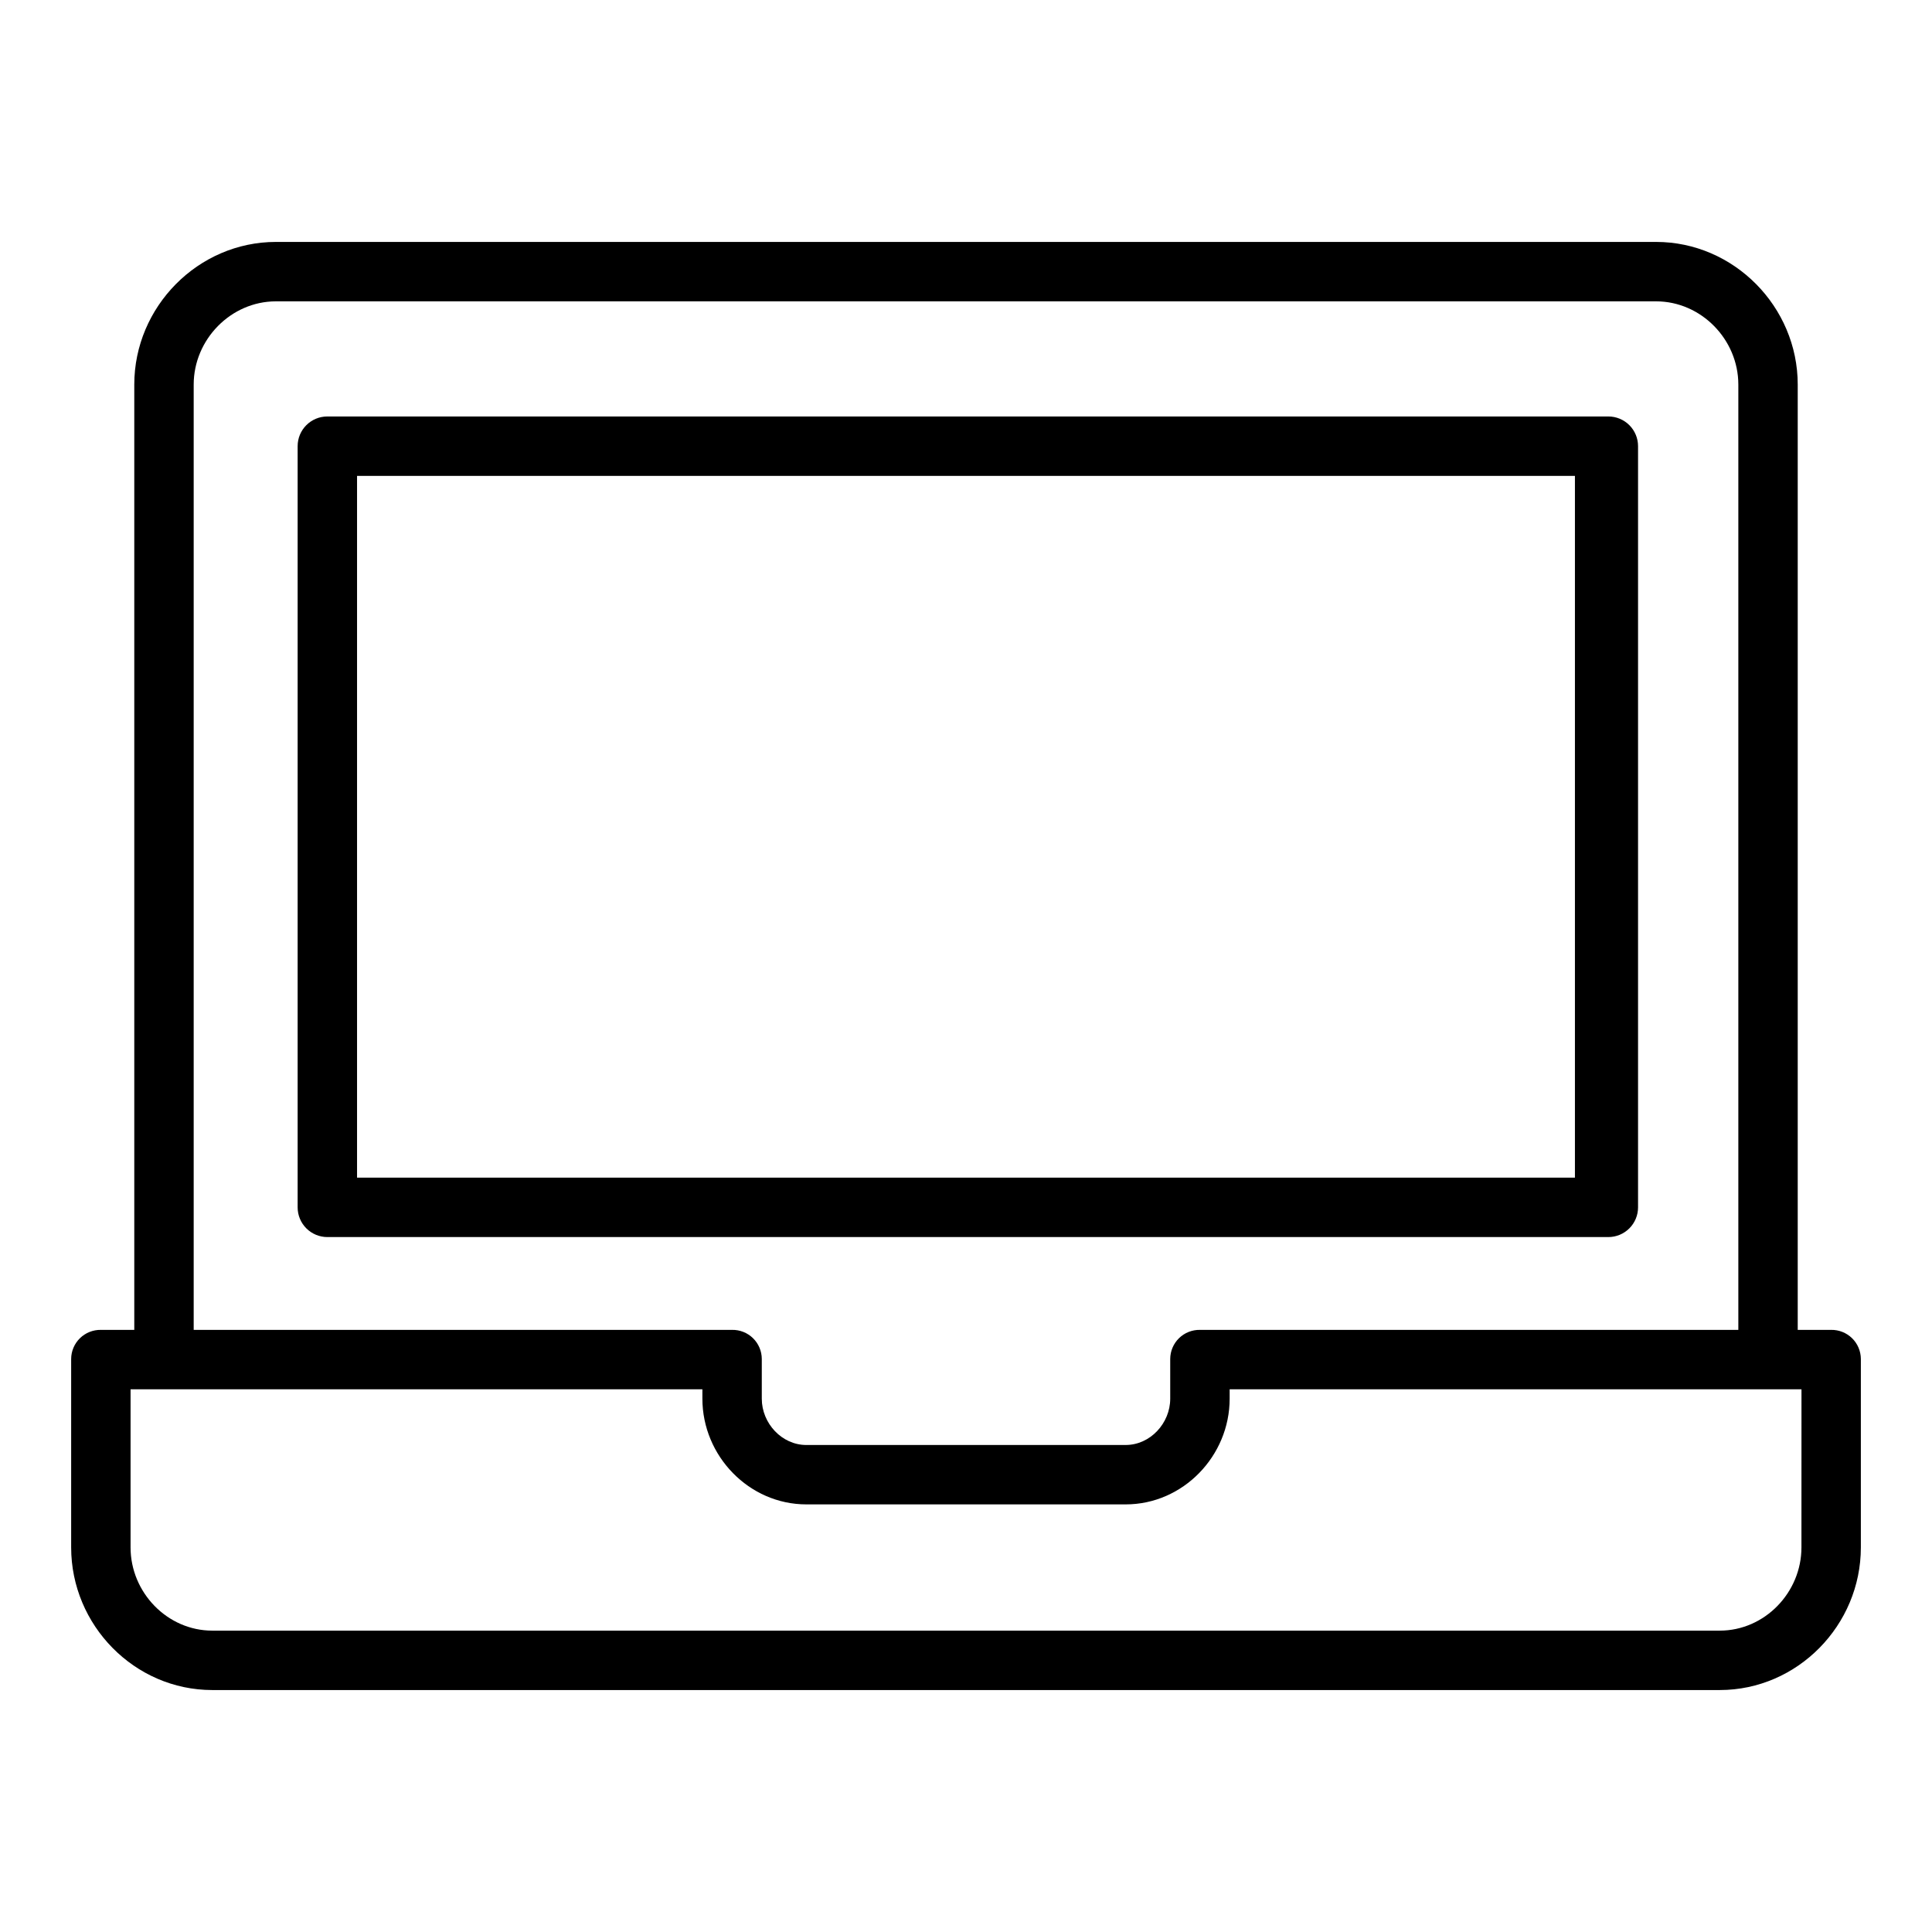 <?xml version="1.0" encoding="UTF-8"?>
<!-- The Best Svg Icon site in the world: iconSvg.co, Visit us! https://iconsvg.co -->
<svg fill="#000000" width="800px" height="800px" version="1.1" viewBox="144 144 512 512" xmlns="http://www.w3.org/2000/svg">
 <g>
  <path d="m578.1 262.24c0-2.09-0.828-4.09-2.305-5.566s-3.477-2.305-5.566-2.305h-339.48c-4.348 0-7.871 3.523-7.871 7.871v201.72c0 2.09 0.828 4.09 2.305 5.566 1.477 1.477 3.481 2.309 5.566 2.309h339.48c2.09 0 4.09-0.832 5.566-2.309 1.477-1.477 2.305-3.477 2.305-5.566zm-16.727 193.85h-322.75v-185.98h322.75z"/>
  <path d="m629.26 496.43h-8.844v-250.52c0-20.617-16.918-37.797-37.535-37.797h-365.76c-20.617 0-37.535 17.18-37.535 37.797v250.52h-8.844c-2.07-0.035-4.07 0.758-5.555 2.207-1.48 1.445-2.32 3.43-2.328 5.5v49.945c0 20.617 16.785 37.797 37.402 37.797h399.48c20.617 0 37.406-17.18 37.406-37.797v-49.945c-0.012-2.07-0.852-4.055-2.332-5.5-1.484-1.449-3.484-2.242-5.555-2.207zm-433.93-250.52c0-11.938 9.859-22.051 21.793-22.051h365.76c11.938 0 21.793 10.113 21.793 22.051v250.52h-142.68c-2.07-0.035-4.07 0.758-5.551 2.207-1.48 1.449-2.316 3.43-2.324 5.5v10.527c0 6.512-5.297 12.27-11.809 12.27l-84.621 0.004c-6.512 0-11.809-5.758-11.809-12.27v-10.531c-0.008-2.07-0.844-4.051-2.324-5.5-1.48-1.449-3.477-2.242-5.547-2.207h-142.68zm426.07 308.17c0 11.938-9.727 22.055-21.66 22.055h-399.48c-11.934 0-21.66-10.117-21.66-22.055v-41.906h151.54v2.492c0 15.188 12.363 28.012 27.555 28.012h84.625c15.191 0 27.551-12.82 27.551-28.012v-2.492h151.54z"/>
 </g>
</svg>